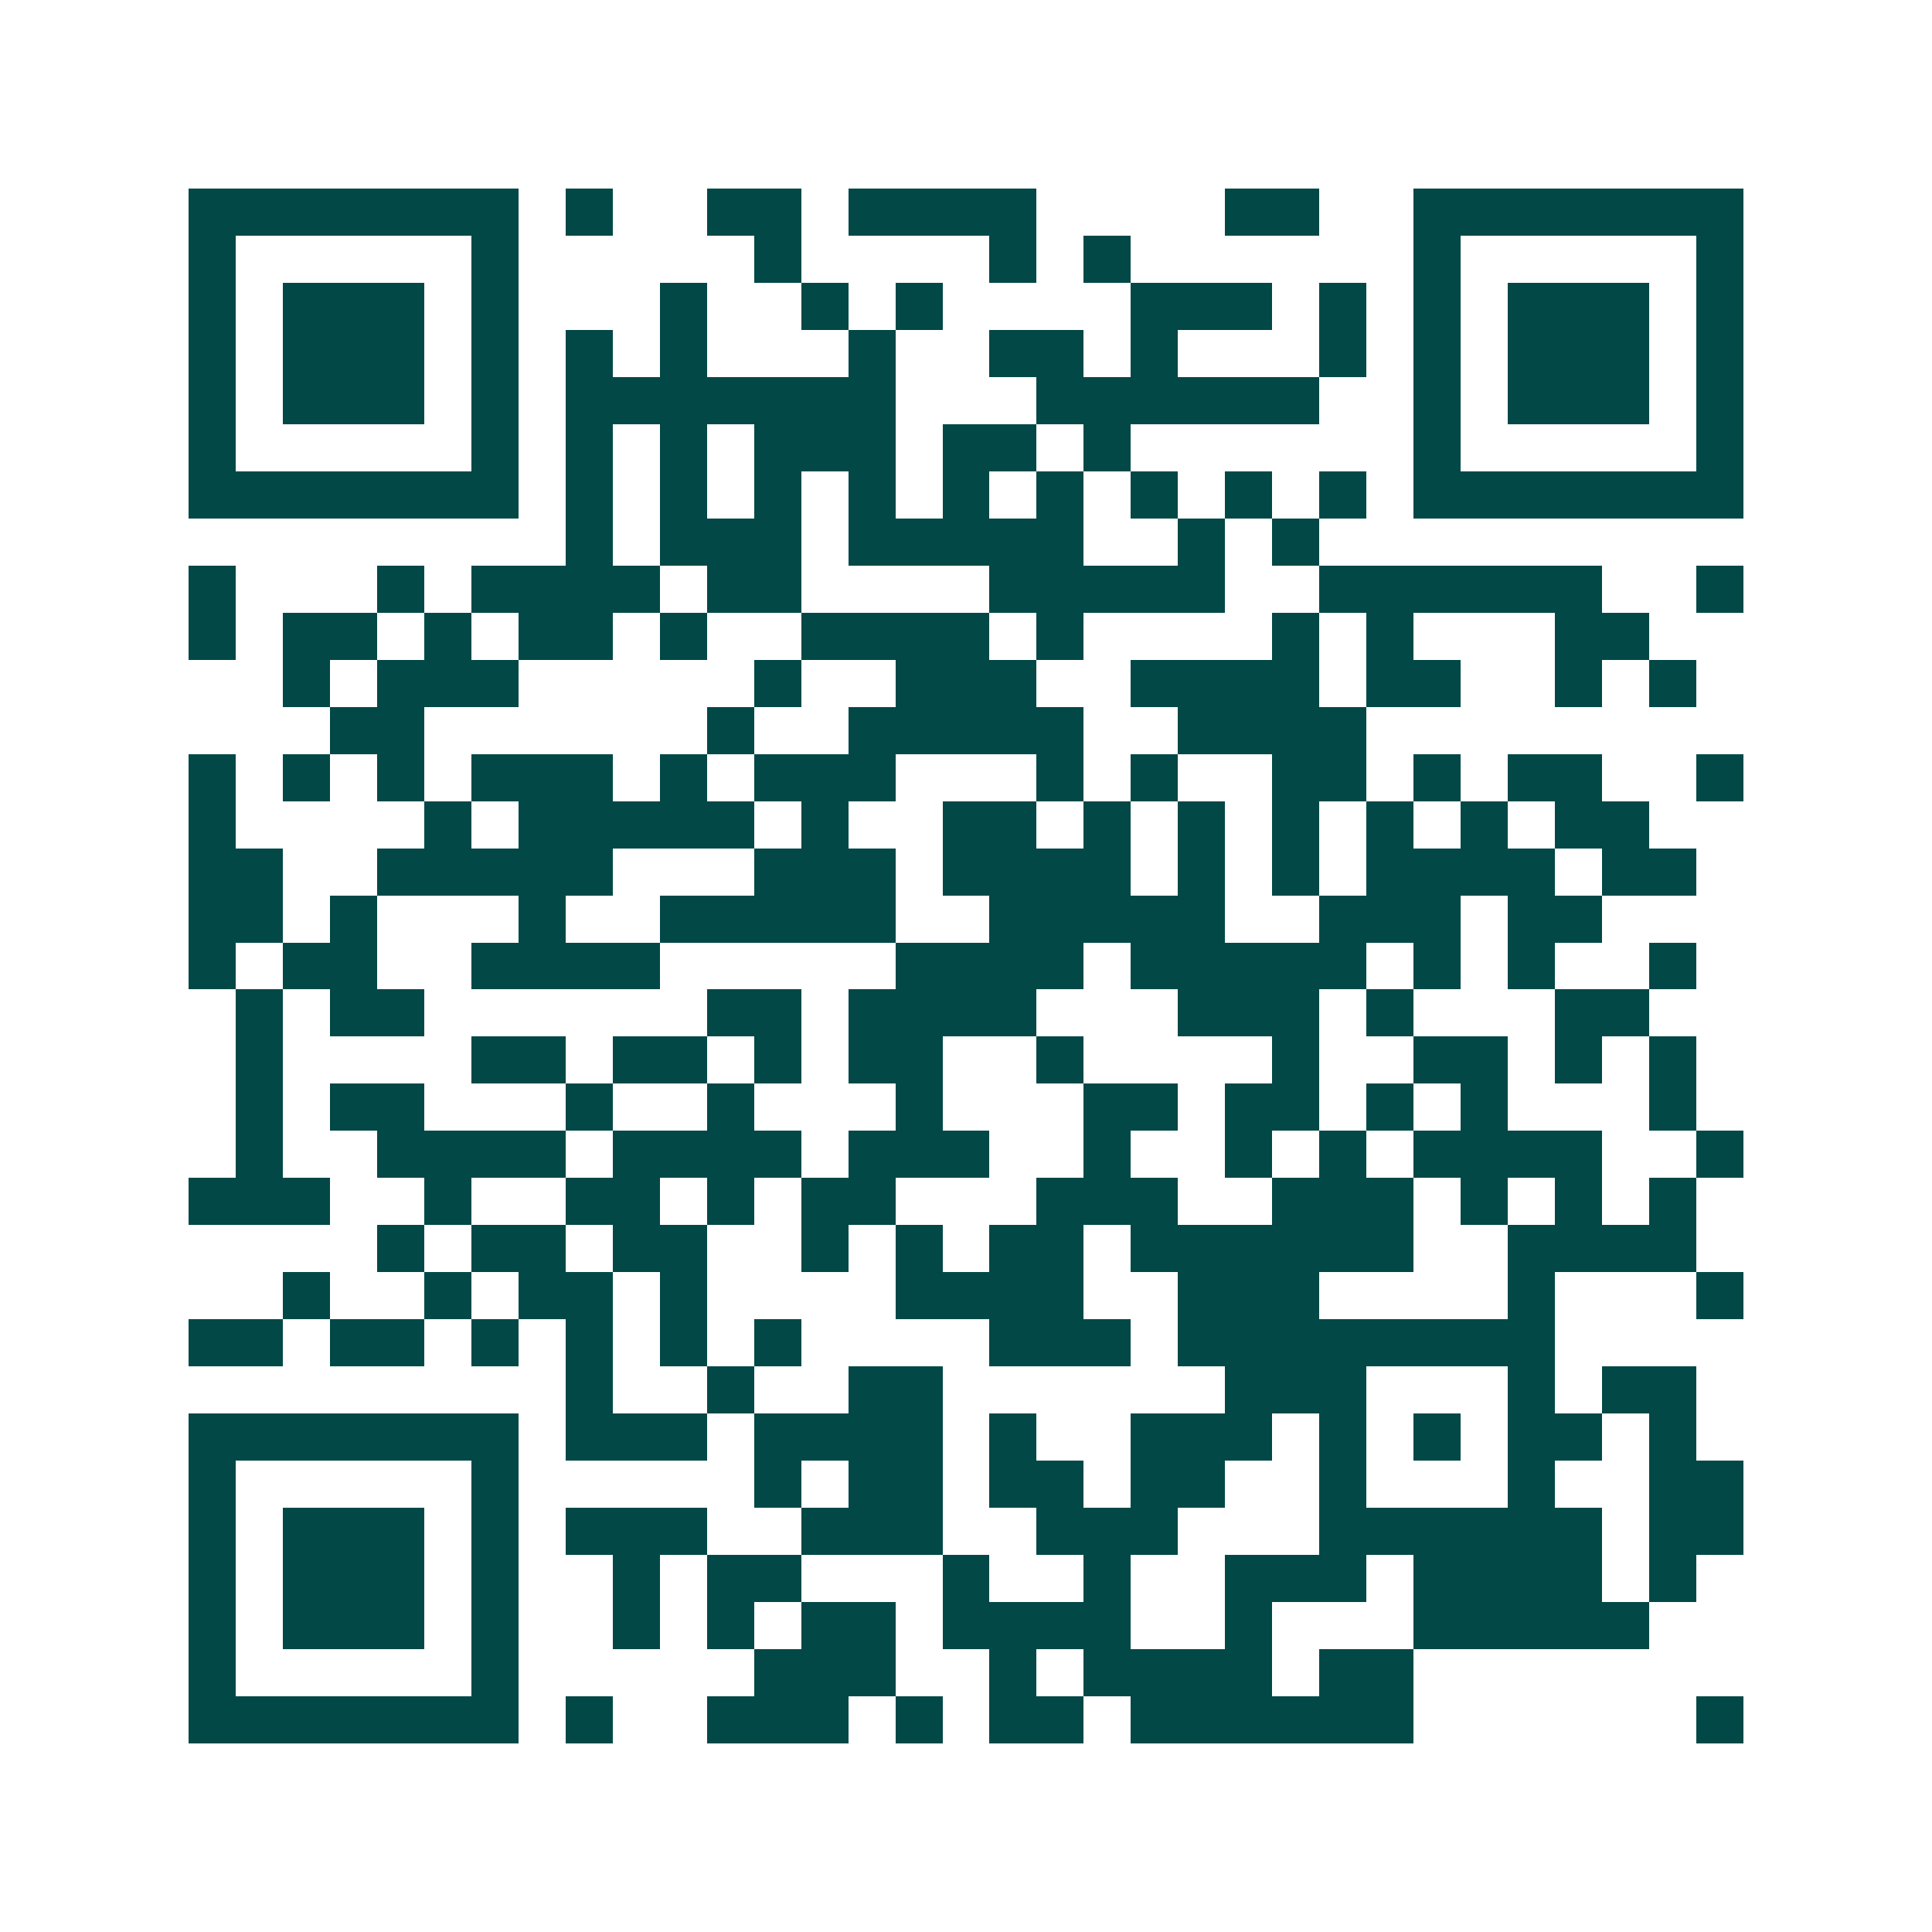 <svg xmlns="http://www.w3.org/2000/svg" width="200" height="200" viewBox="0 0 41 41" shape-rendering="crispEdges"><path fill="#ffffff" d="M0 0h41v41H0z"/><path stroke="#014847" d="M4 4.5h7m1 0h1m2 0h2m1 0h4m4 0h2m2 0h7M4 5.5h1m5 0h1m5 0h1m4 0h1m1 0h1m6 0h1m5 0h1M4 6.5h1m1 0h3m1 0h1m3 0h1m2 0h1m1 0h1m4 0h3m1 0h1m1 0h1m1 0h3m1 0h1M4 7.5h1m1 0h3m1 0h1m1 0h1m1 0h1m3 0h1m2 0h2m1 0h1m3 0h1m1 0h1m1 0h3m1 0h1M4 8.5h1m1 0h3m1 0h1m1 0h7m3 0h6m2 0h1m1 0h3m1 0h1M4 9.5h1m5 0h1m1 0h1m1 0h1m1 0h3m1 0h2m1 0h1m6 0h1m5 0h1M4 10.5h7m1 0h1m1 0h1m1 0h1m1 0h1m1 0h1m1 0h1m1 0h1m1 0h1m1 0h1m1 0h7M12 11.5h1m1 0h3m1 0h5m2 0h1m1 0h1M4 12.5h1m3 0h1m1 0h4m1 0h2m4 0h5m2 0h6m2 0h1M4 13.5h1m1 0h2m1 0h1m1 0h2m1 0h1m2 0h4m1 0h1m4 0h1m1 0h1m3 0h2M6 14.5h1m1 0h3m5 0h1m2 0h3m2 0h4m1 0h2m2 0h1m1 0h1M7 15.5h2m6 0h1m2 0h5m2 0h4M4 16.5h1m1 0h1m1 0h1m1 0h3m1 0h1m1 0h3m3 0h1m1 0h1m2 0h2m1 0h1m1 0h2m2 0h1M4 17.5h1m4 0h1m1 0h5m1 0h1m2 0h2m1 0h1m1 0h1m1 0h1m1 0h1m1 0h1m1 0h2M4 18.5h2m2 0h5m3 0h3m1 0h4m1 0h1m1 0h1m1 0h4m1 0h2M4 19.5h2m1 0h1m3 0h1m2 0h5m2 0h5m2 0h3m1 0h2M4 20.5h1m1 0h2m2 0h4m5 0h4m1 0h5m1 0h1m1 0h1m2 0h1M5 21.5h1m1 0h2m6 0h2m1 0h4m3 0h3m1 0h1m3 0h2M5 22.5h1m4 0h2m1 0h2m1 0h1m1 0h2m2 0h1m4 0h1m2 0h2m1 0h1m1 0h1M5 23.5h1m1 0h2m3 0h1m2 0h1m3 0h1m3 0h2m1 0h2m1 0h1m1 0h1m3 0h1M5 24.5h1m2 0h4m1 0h4m1 0h3m2 0h1m2 0h1m1 0h1m1 0h4m2 0h1M4 25.5h3m2 0h1m2 0h2m1 0h1m1 0h2m3 0h3m2 0h3m1 0h1m1 0h1m1 0h1M8 26.5h1m1 0h2m1 0h2m2 0h1m1 0h1m1 0h2m1 0h6m2 0h4M6 27.5h1m2 0h1m1 0h2m1 0h1m4 0h4m2 0h3m4 0h1m3 0h1M4 28.5h2m1 0h2m1 0h1m1 0h1m1 0h1m1 0h1m4 0h3m1 0h8M12 29.5h1m2 0h1m2 0h2m6 0h3m3 0h1m1 0h2M4 30.5h7m1 0h3m1 0h4m1 0h1m2 0h3m1 0h1m1 0h1m1 0h2m1 0h1M4 31.5h1m5 0h1m5 0h1m1 0h2m1 0h2m1 0h2m2 0h1m3 0h1m2 0h2M4 32.5h1m1 0h3m1 0h1m1 0h3m2 0h3m2 0h3m3 0h6m1 0h2M4 33.5h1m1 0h3m1 0h1m2 0h1m1 0h2m3 0h1m2 0h1m2 0h3m1 0h4m1 0h1M4 34.5h1m1 0h3m1 0h1m2 0h1m1 0h1m1 0h2m1 0h4m2 0h1m3 0h5M4 35.5h1m5 0h1m5 0h3m2 0h1m1 0h4m1 0h2M4 36.5h7m1 0h1m2 0h3m1 0h1m1 0h2m1 0h6m6 0h1"/></svg>

